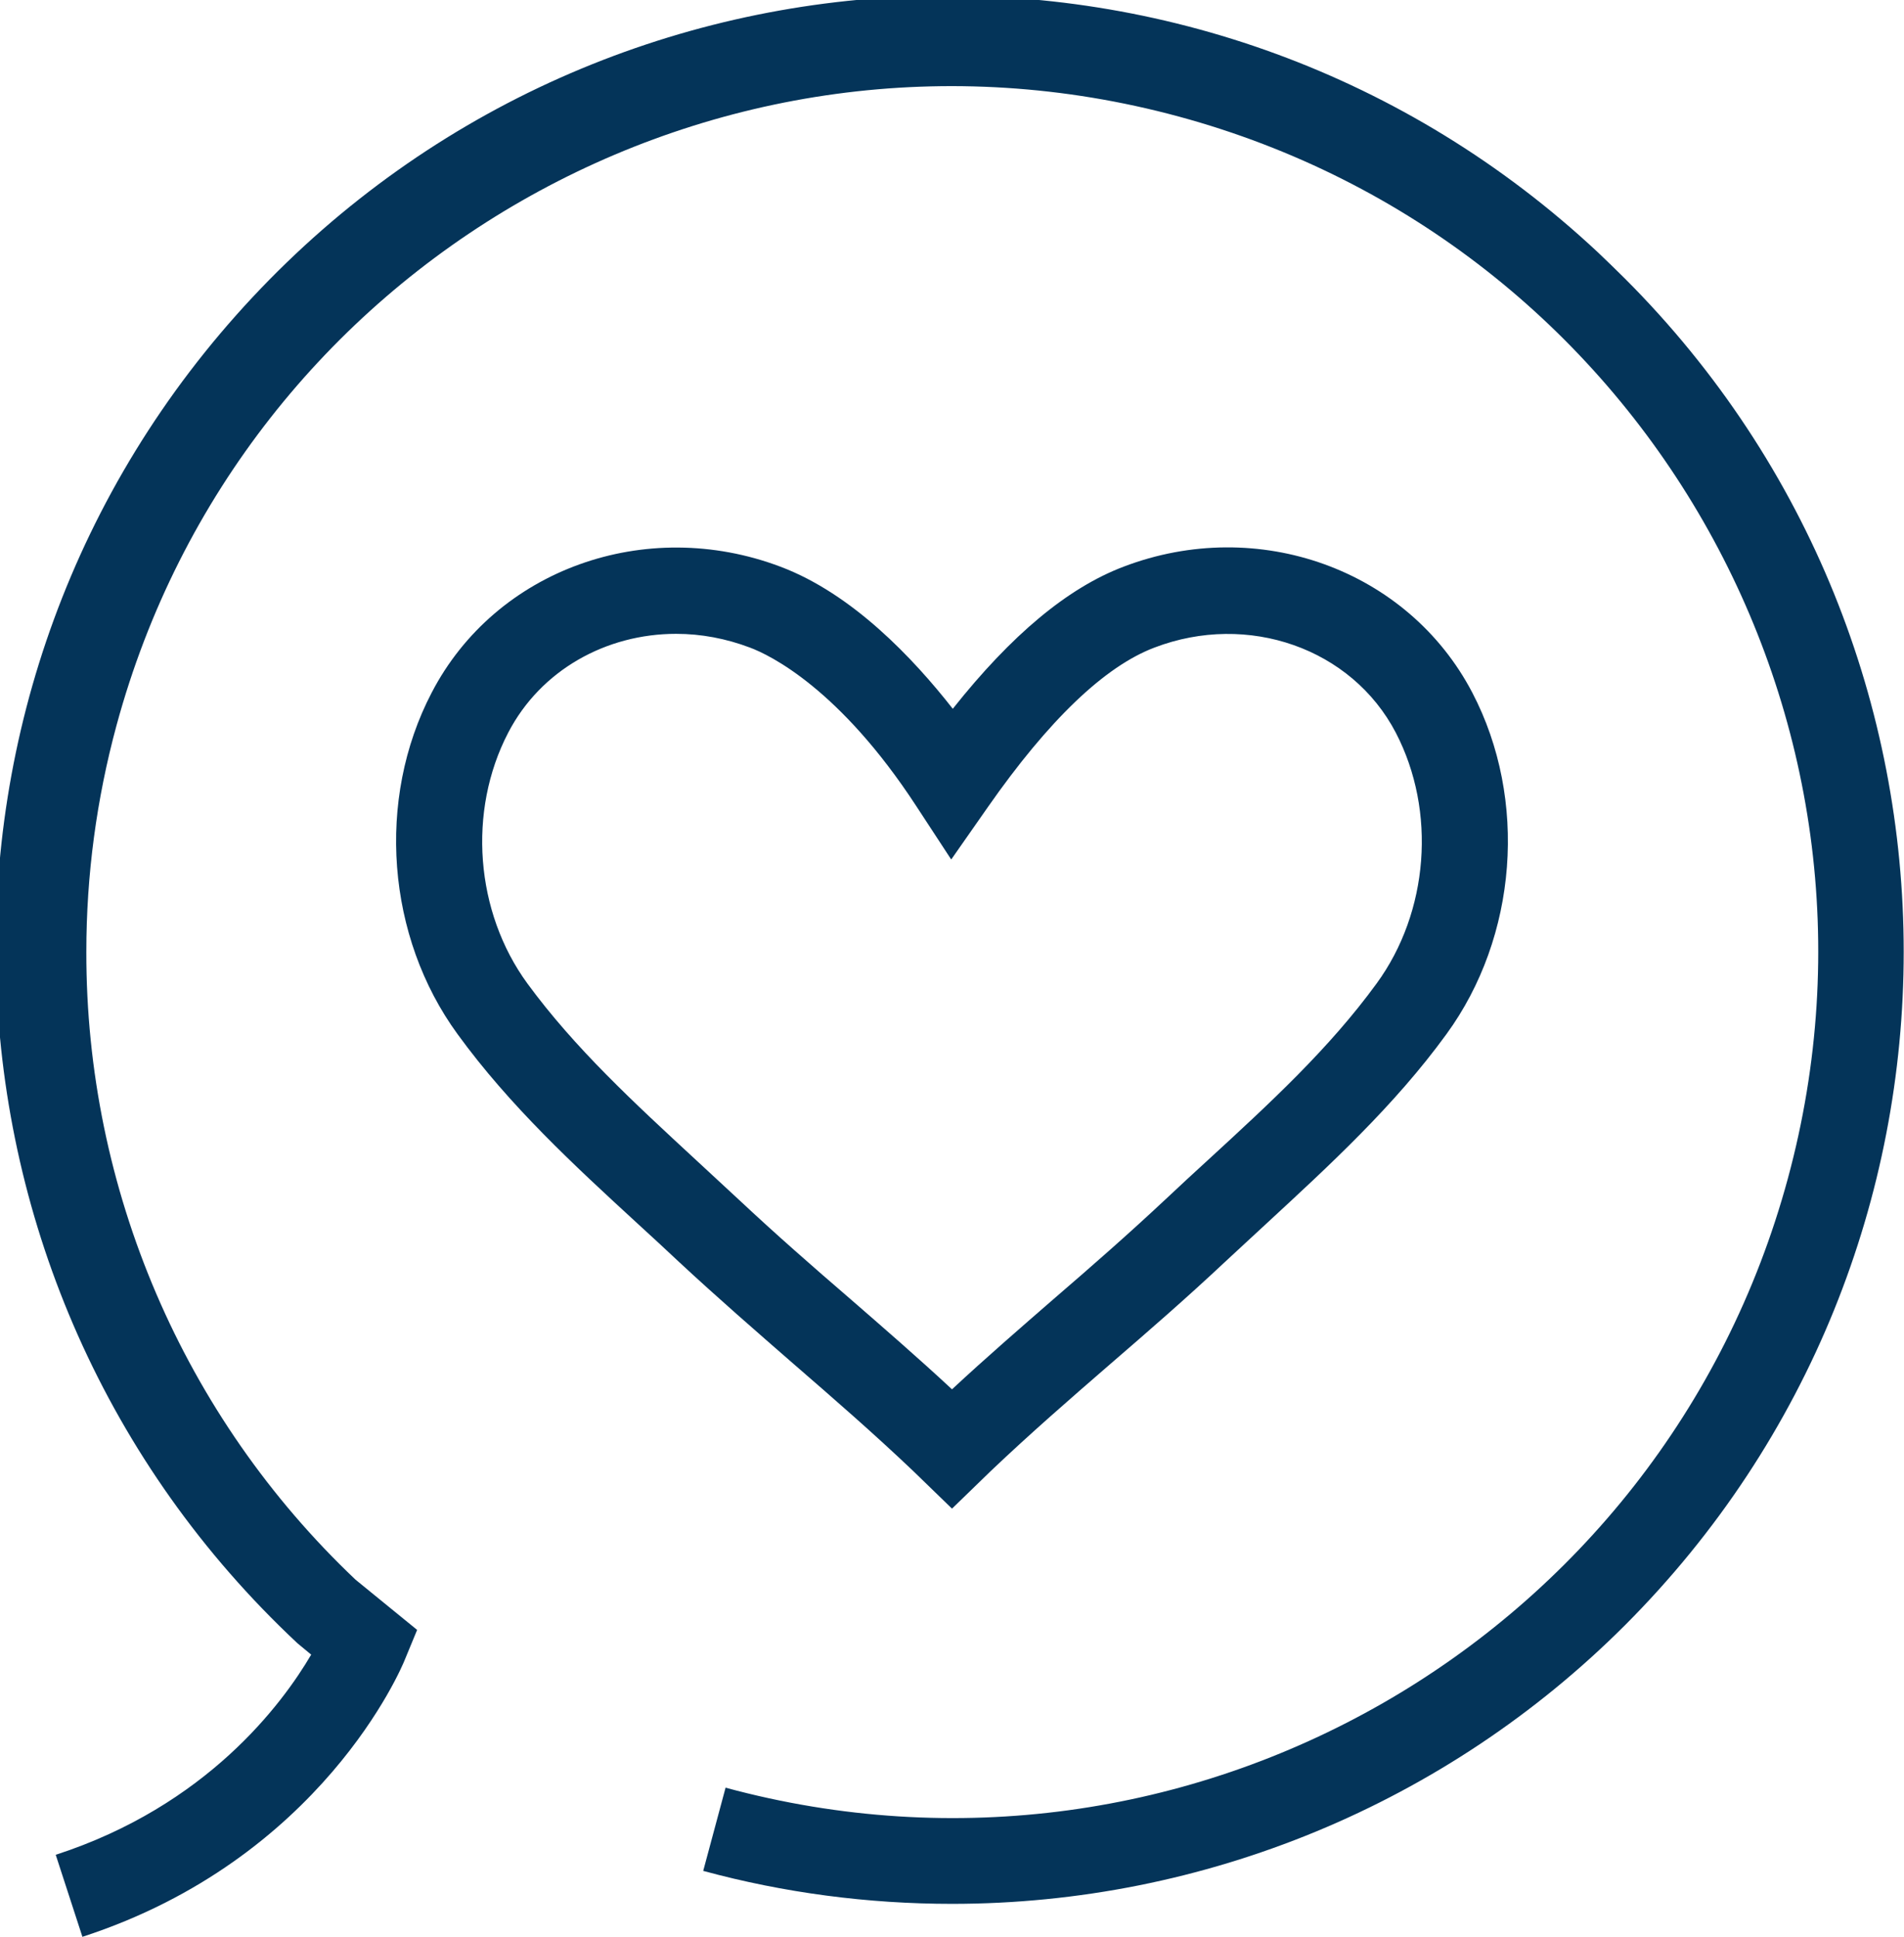 <?xml version="1.0" encoding="utf-8"?>
<!-- Generator: Adobe Illustrator 25.4.1, SVG Export Plug-In . SVG Version: 6.00 Build 0)  -->
<svg version="1.1" id="レイヤー_1" xmlns="http://www.w3.org/2000/svg" xmlns:xlink="http://www.w3.org/1999/xlink" x="0px"
	 y="0px" viewBox="0 0 485.2 493.5" style="enable-background:new 0 0 485.2 493.5;" xml:space="preserve">
<style type="text/css">
	.st0{fill:#043459;}
</style>
<g id="レイヤー_2_00000165205441443756151540000000707070730196192920_">
	<g id="Capa_1">
		<path class="st0" d="M242.6,384.4l-9.9-9.6c-10.1-9.6-20-18.2-30.5-27.3c-9.4-8.2-19.2-16.7-29.1-25.9c-3.5-3.3-7.1-6.6-10.7-9.9
			c-16-14.7-32.5-29.9-45.8-48.2c-18.1-24.8-20.8-59.8-6.6-87c16.3-31.4,54.5-45.1,88.9-32.1c18.3,6.9,33.8,23.3,43.9,36.2
			c15-18.9,29.3-30.8,43.5-36.2c34.3-13.1,72.5,0.7,88.9,32.1l0,0c14.2,27.2,11.5,62.2-6.6,87c-13.3,18.3-29.9,33.5-45.8,48.2
			c-3.5,3.2-7.1,6.6-10.7,9.9c-9.8,9.2-19.6,17.7-29.1,25.9c-10.5,9.1-20.4,17.7-30.5,27.3L242.6,384.4z M172.3,161.5
			c-17.8,0-34.5,9.2-42.8,25.2c-10.4,20-8.4,45.7,4.9,63.9c12.1,16.5,27.1,30.3,43,45c3.6,3.3,7.2,6.7,10.8,10
			c9.5,8.9,19.1,17.3,28.4,25.3c8.5,7.4,17.3,15,26,23.1c8.7-8.1,17.5-15.7,26-23.1c9.3-8,18.9-16.4,28.4-25.3
			c3.6-3.4,7.3-6.8,10.8-10c15.9-14.6,30.9-28.4,43-45c13.3-18.2,15.3-43.9,4.9-63.9l0,0c-11.2-21.5-37.7-30.8-61.5-21.7
			c-12.7,4.8-27,18.5-42.5,40.7l-9.3,13.3l-8.9-13.6c-19.5-29.9-37.3-38.5-42.4-40.4C185,162.7,178.7,161.5,172.3,161.5z"/>
		<path class="st0" d="M21,493.5l-6.8-20.9c38.5-12.5,57.7-38.4,65.1-51l-3.5-2.9c-97.8-91.5-103-245-11.5-342.9s245-103,342.9-11.5
			c2.3,2.2,4.6,4.4,6.9,6.7c94.7,94.7,94.7,248.3,0,343.1c-45.5,45.5-107.2,71-171.5,71c-21.4,0-42.8-2.8-63.4-8.4l5.7-21.2
			c117.6,31.9,238.8-37.6,270.7-155.2S418,61.6,300.4,29.7S61.6,67.2,29.7,184.8c-5.1,18.8-7.7,38.2-7.7,57.7
			C21.9,303,46.7,360.9,90.6,402.5l15.7,12.8l-3.1,7.5C102.4,424.9,81.9,473.7,21,493.5z"/>
	</g>
</g>
</svg>
